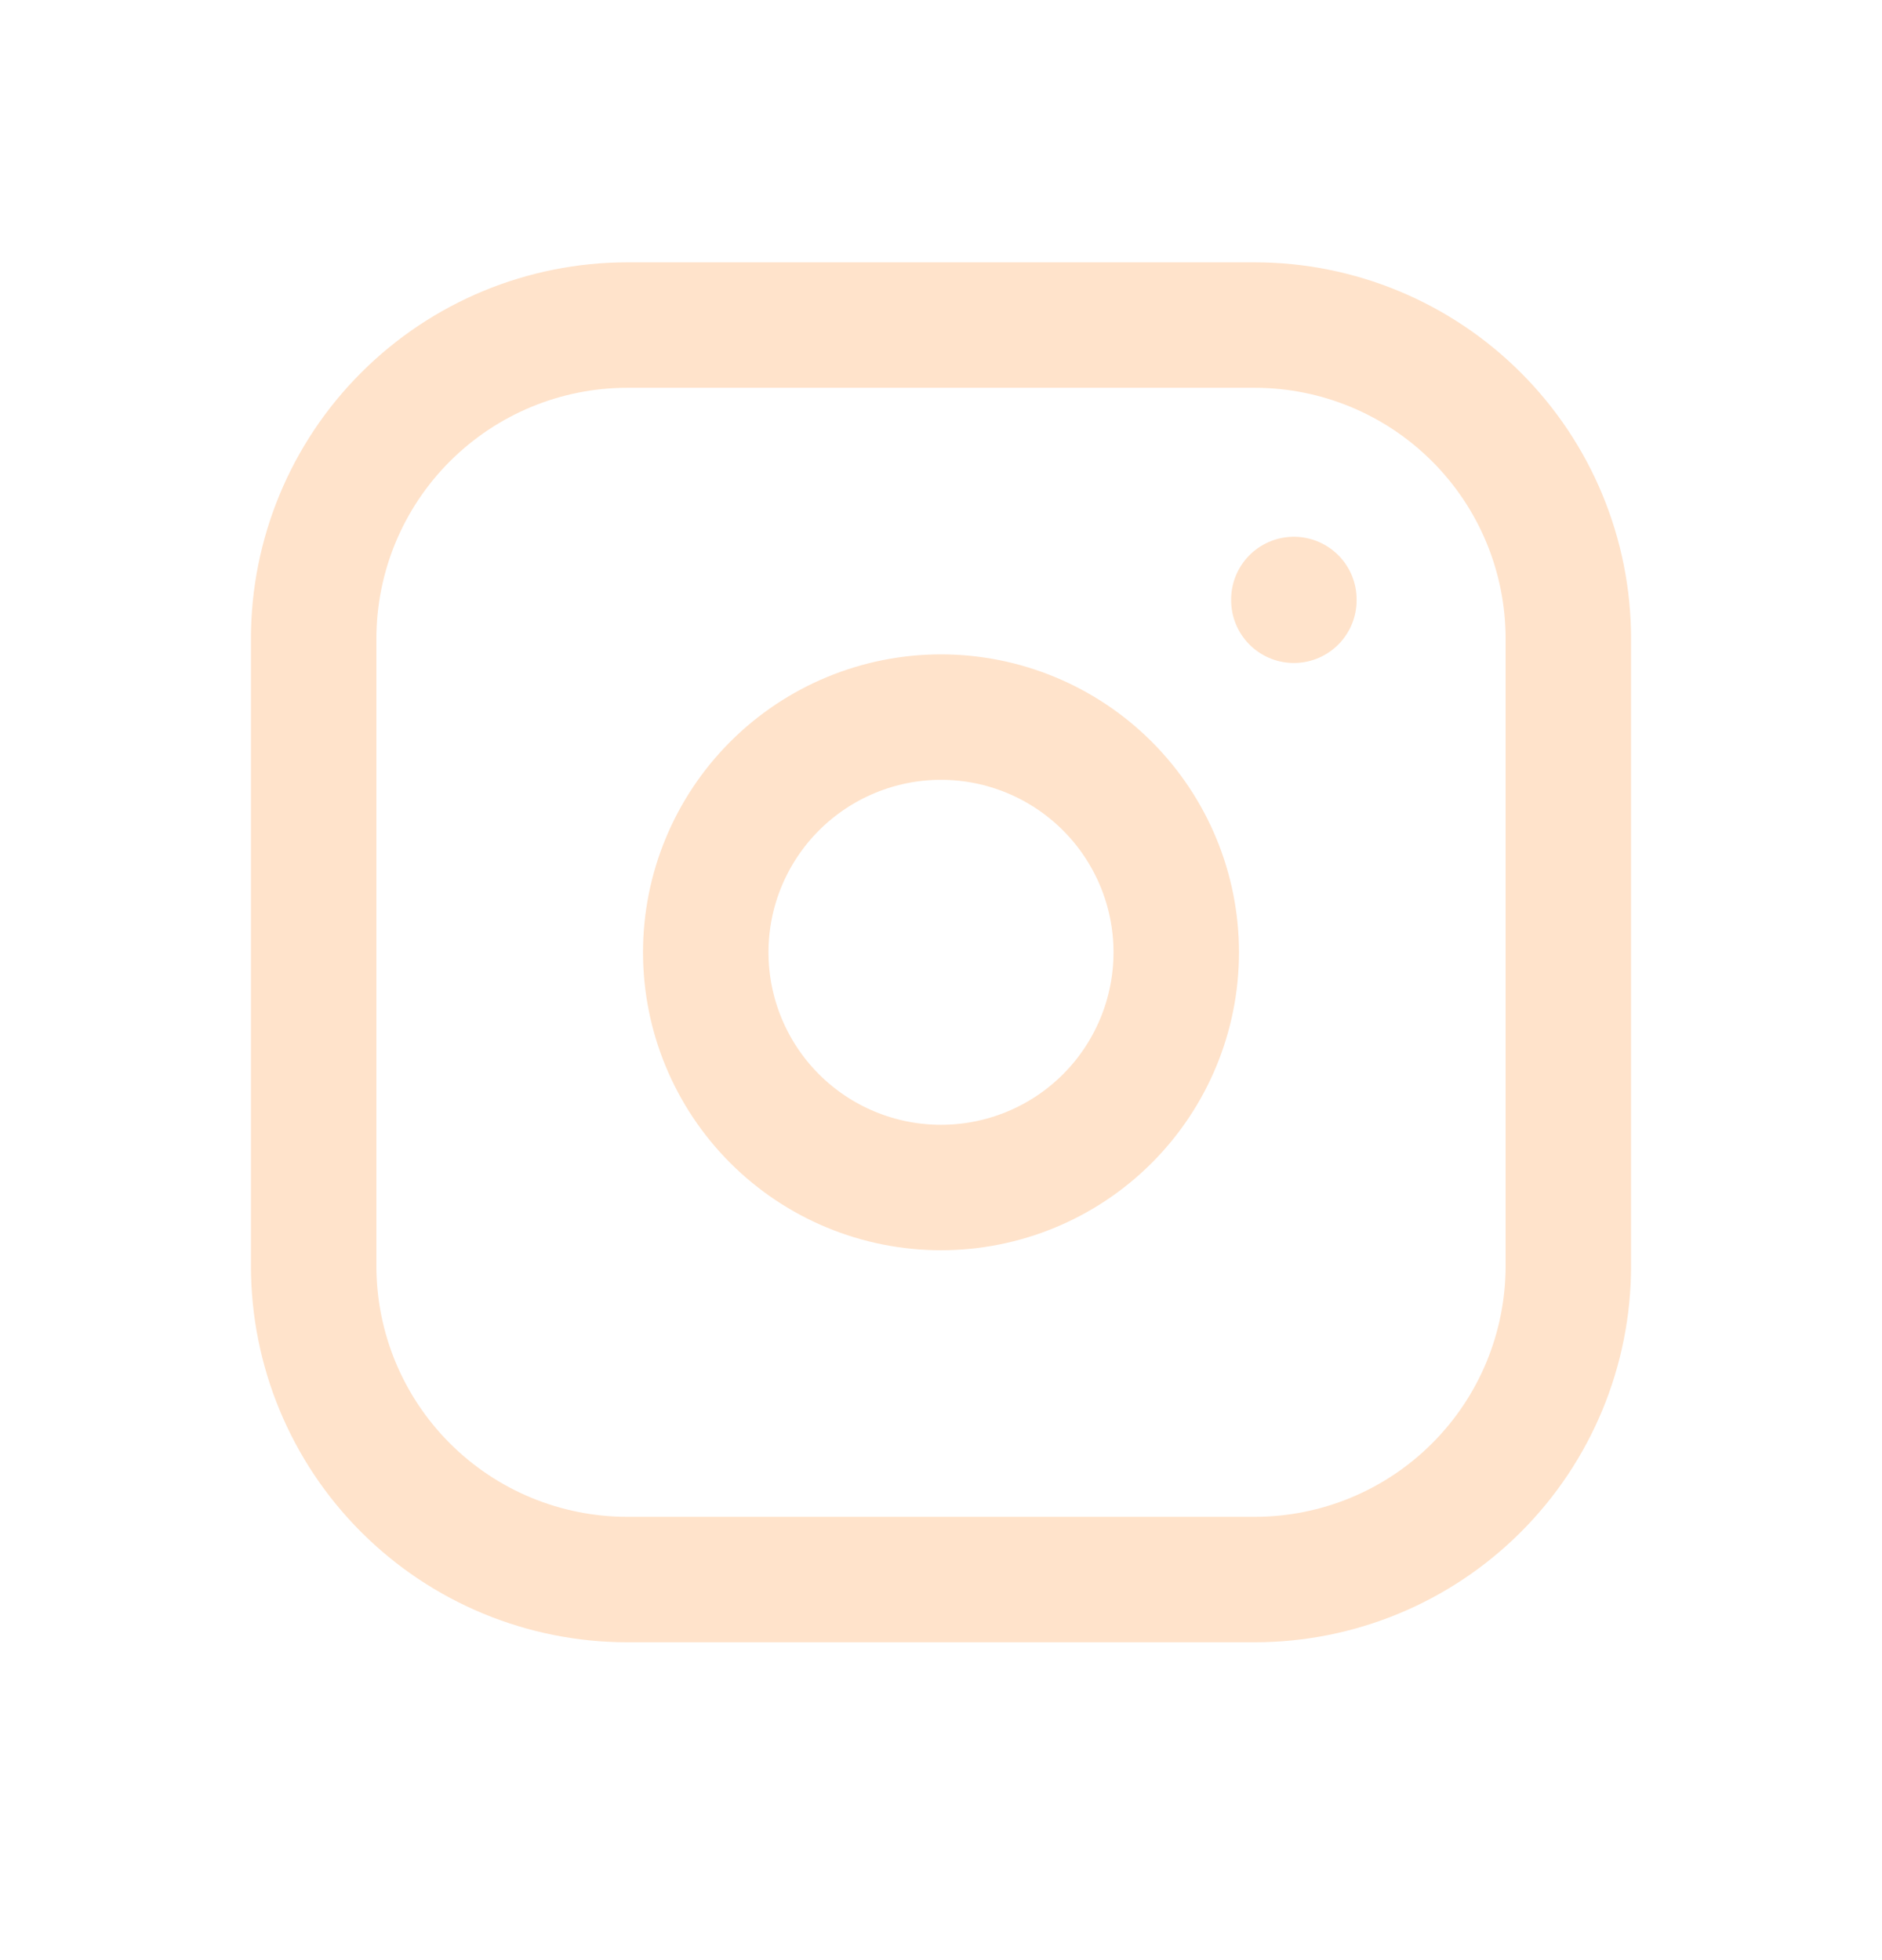 <svg width="24" height="25" viewBox="0 0 24 25" fill="none" xmlns="http://www.w3.org/2000/svg">
<path d="M16.5 7.646V7.656M4 8.146C4 7.086 4.421 6.068 5.172 5.318C5.922 4.568 6.939 4.146 8 4.146H16C17.061 4.146 18.078 4.568 18.828 5.318C19.579 6.068 20 7.086 20 8.146V16.146C20 17.207 19.579 18.225 18.828 18.975C18.078 19.725 17.061 20.146 16 20.146H8C6.939 20.146 5.922 19.725 5.172 18.975C4.421 18.225 4 17.207 4 16.146V8.146ZM9 12.146C9 12.942 9.316 13.705 9.879 14.268C10.441 14.83 11.204 15.146 12 15.146C12.796 15.146 13.559 14.83 14.121 14.268C14.684 13.705 15 12.942 15 12.146C15 11.351 14.684 10.588 14.121 10.025C13.559 9.463 12.796 9.146 12 9.146C11.204 9.146 10.441 9.463 9.879 10.025C9.316 10.588 9 11.351 9 12.146Z" stroke="#FFE3CB" stroke-width="1.6" stroke-linecap="round" stroke-linejoin="round"/>
</svg>
